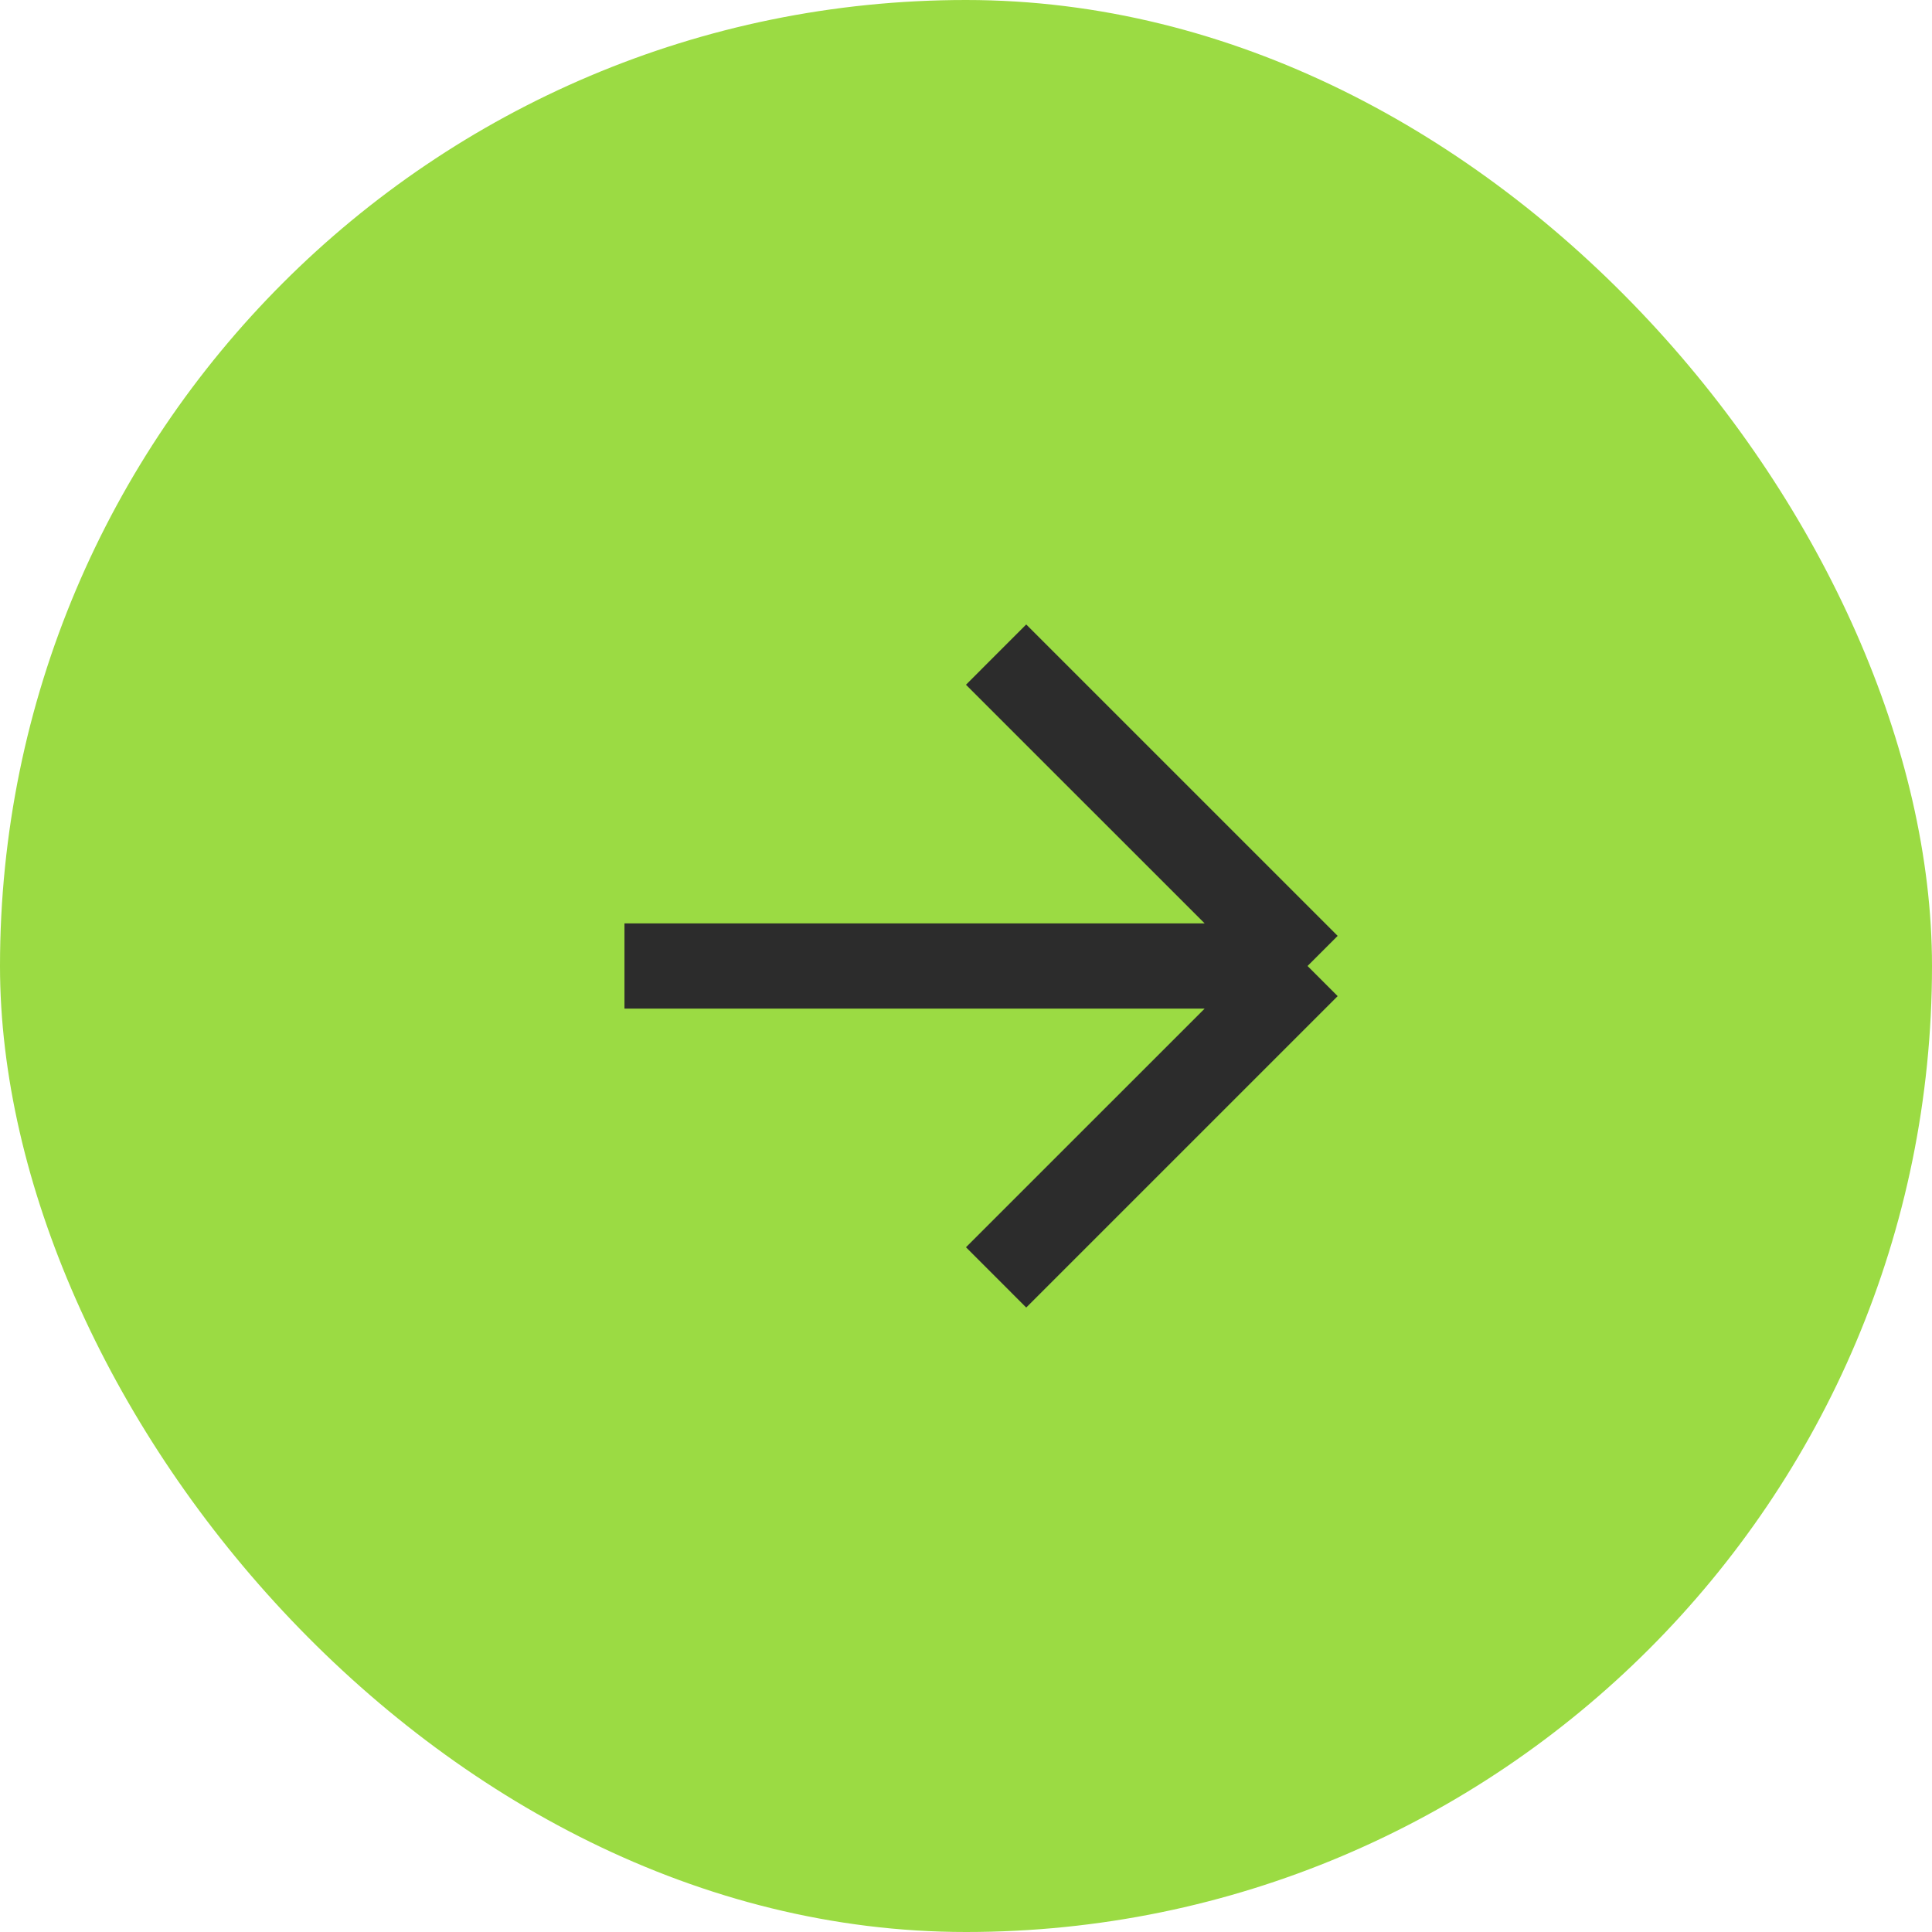 <?xml version="1.0" encoding="UTF-8"?> <svg xmlns="http://www.w3.org/2000/svg" width="45" height="45" viewBox="0 0 45 45" fill="none"><rect width="45" height="45" rx="22.5" fill="#9BDB43"></rect><path d="M14.545 22.5H30.455M30.455 22.5L23.201 15.247M30.455 22.5L23.201 29.753" stroke="#2C2C2C" stroke-width="1.985"></path></svg> 